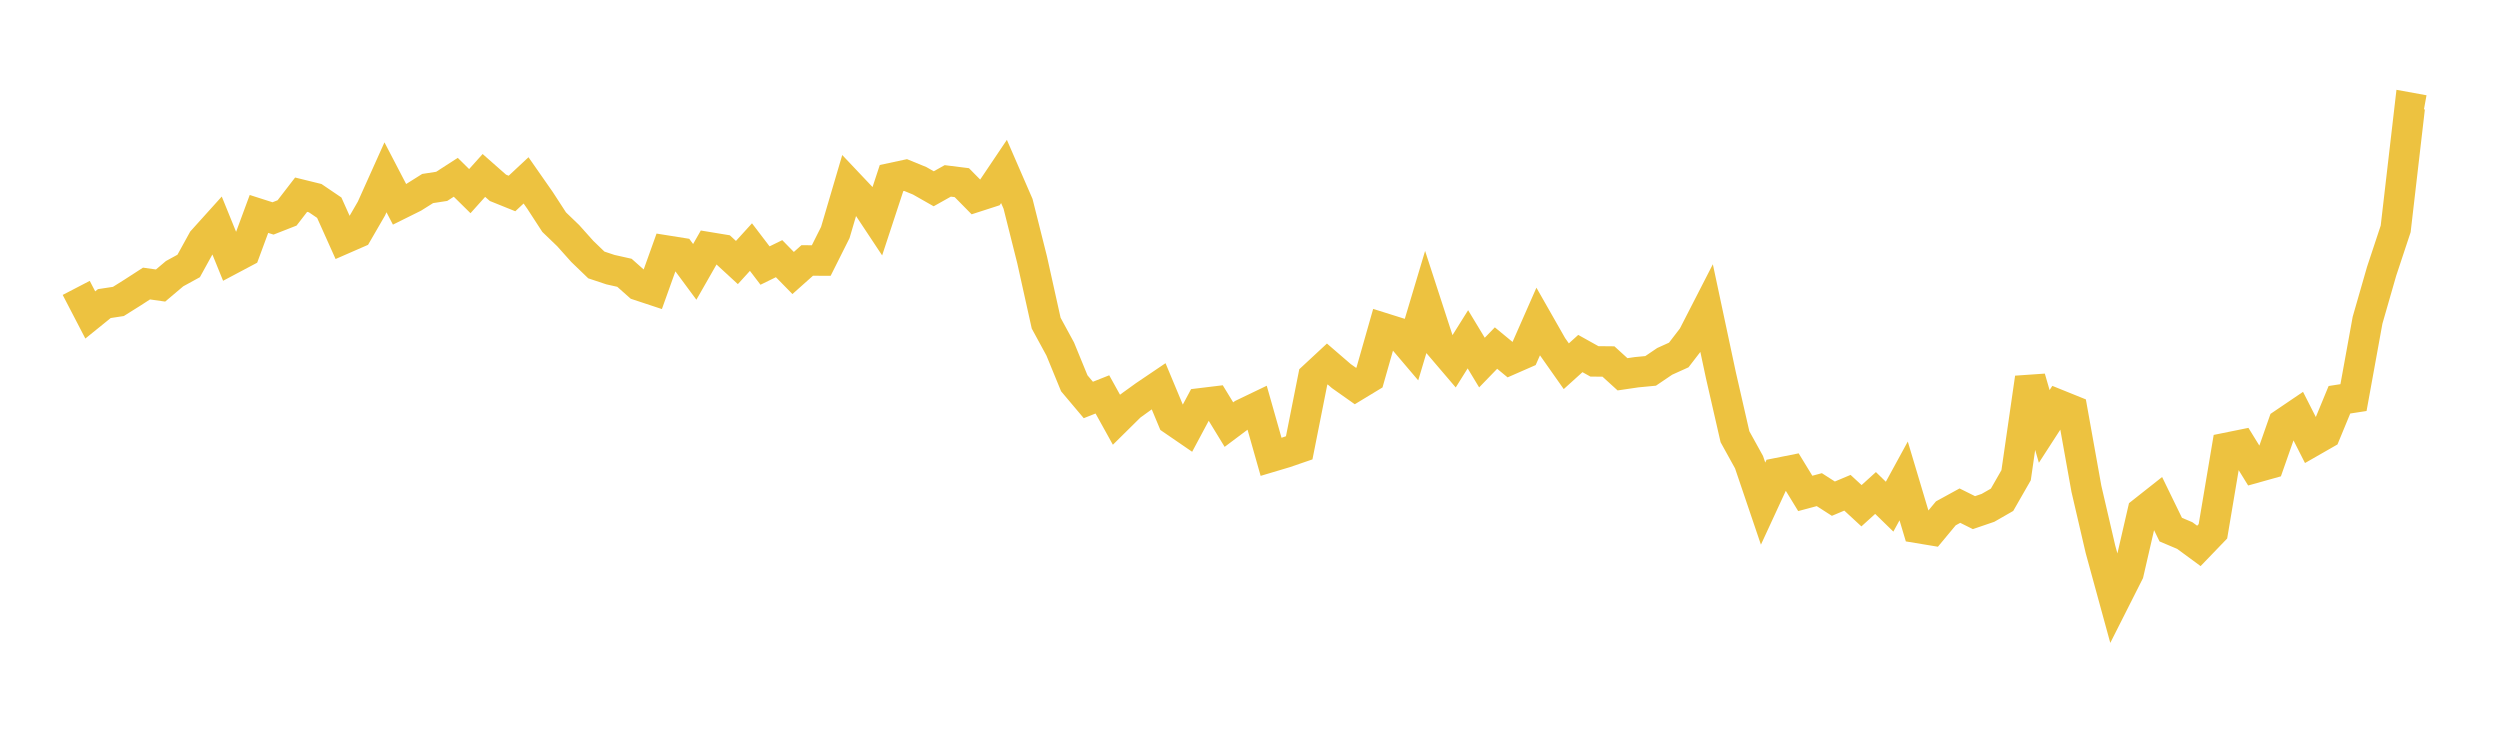 <svg width="164" height="48" xmlns="http://www.w3.org/2000/svg" xmlns:xlink="http://www.w3.org/1999/xlink"><path fill="none" stroke="rgb(237,194,64)" stroke-width="2" d="M5,18.886L5.922,20.661L6.844,19.915L7.766,19.775L8.689,19.196L9.611,18.6L10.533,18.731L11.455,17.952L12.377,17.447L13.299,15.772L14.222,14.748L15.144,17.017L16.066,16.528L16.988,14.034L17.91,14.329L18.832,13.968L19.754,12.772L20.677,12.999L21.599,13.624L22.521,15.679L23.443,15.276L24.365,13.683L25.287,11.631L26.21,13.404L27.132,12.946L28.054,12.367L28.976,12.225L29.898,11.63L30.82,12.538L31.743,11.509L32.665,12.321L33.587,12.693L34.509,11.832L35.431,13.153L36.353,14.573L37.275,15.46L38.198,16.492L39.12,17.381L40.042,17.688L40.964,17.895L41.886,18.713L42.808,19.018L43.731,16.441L44.653,16.588L45.575,17.835L46.497,16.221L47.419,16.373L48.341,17.222L49.263,16.209L50.186,17.42L51.108,16.969L52.03,17.909L52.952,17.087L53.874,17.091L54.796,15.252L55.719,12.119L56.641,13.093L57.563,14.484L58.485,11.681L59.407,11.483L60.329,11.86L61.251,12.384L62.174,11.867L63.096,11.982L64.018,12.918L64.94,12.62L65.862,11.248L66.784,13.37L67.707,17.047L68.629,21.199L69.551,22.896L70.473,25.144L71.395,26.238L72.317,25.872L73.24,27.537L74.162,26.626L75.084,25.961L76.006,25.338L76.928,27.548L77.85,28.18L78.772,26.456L79.695,26.344L80.617,27.854L81.539,27.163L82.461,26.72L83.383,29.969L84.305,29.694L85.228,29.377L86.15,24.734L87.072,23.878L87.994,24.673L88.916,25.324L89.838,24.765L90.76,21.526L91.683,21.816L92.605,22.901L93.527,19.817L94.449,22.651L95.371,23.731L96.293,22.258L97.216,23.785L98.138,22.833L99.06,23.593L99.982,23.189L100.904,21.095L101.826,22.714L102.749,24.025L103.671,23.192L104.593,23.706L105.515,23.715L106.437,24.554L107.359,24.418L108.281,24.33L109.204,23.705L110.126,23.288L111.048,22.089L111.97,20.292L112.892,24.62L113.814,28.649L114.737,30.32L115.659,33.037L116.581,31.041L117.503,30.857L118.425,32.368L119.347,32.121L120.269,32.713L121.192,32.325L122.114,33.176L123.036,32.34L123.958,33.238L124.88,31.549L125.802,34.632L126.725,34.785L127.647,33.675L128.569,33.17L129.491,33.629L130.413,33.314L131.335,32.785L132.257,31.175L133.18,24.786L134.102,27.974L135.024,26.549L135.946,26.921L136.868,32.065L137.79,36.033L138.713,39.404L139.635,37.578L140.557,33.576L141.479,32.848L142.401,34.743L143.323,35.133L144.246,35.812L145.168,34.854L146.09,29.374L147.012,29.187L147.934,30.683L148.856,30.425L149.778,27.794L150.701,27.169L151.623,28.985L152.545,28.457L153.467,26.224L154.389,26.082L155.311,21.007L156.234,17.796L157.156,15.015L158.078,7.066L159,7.234"></path></svg>